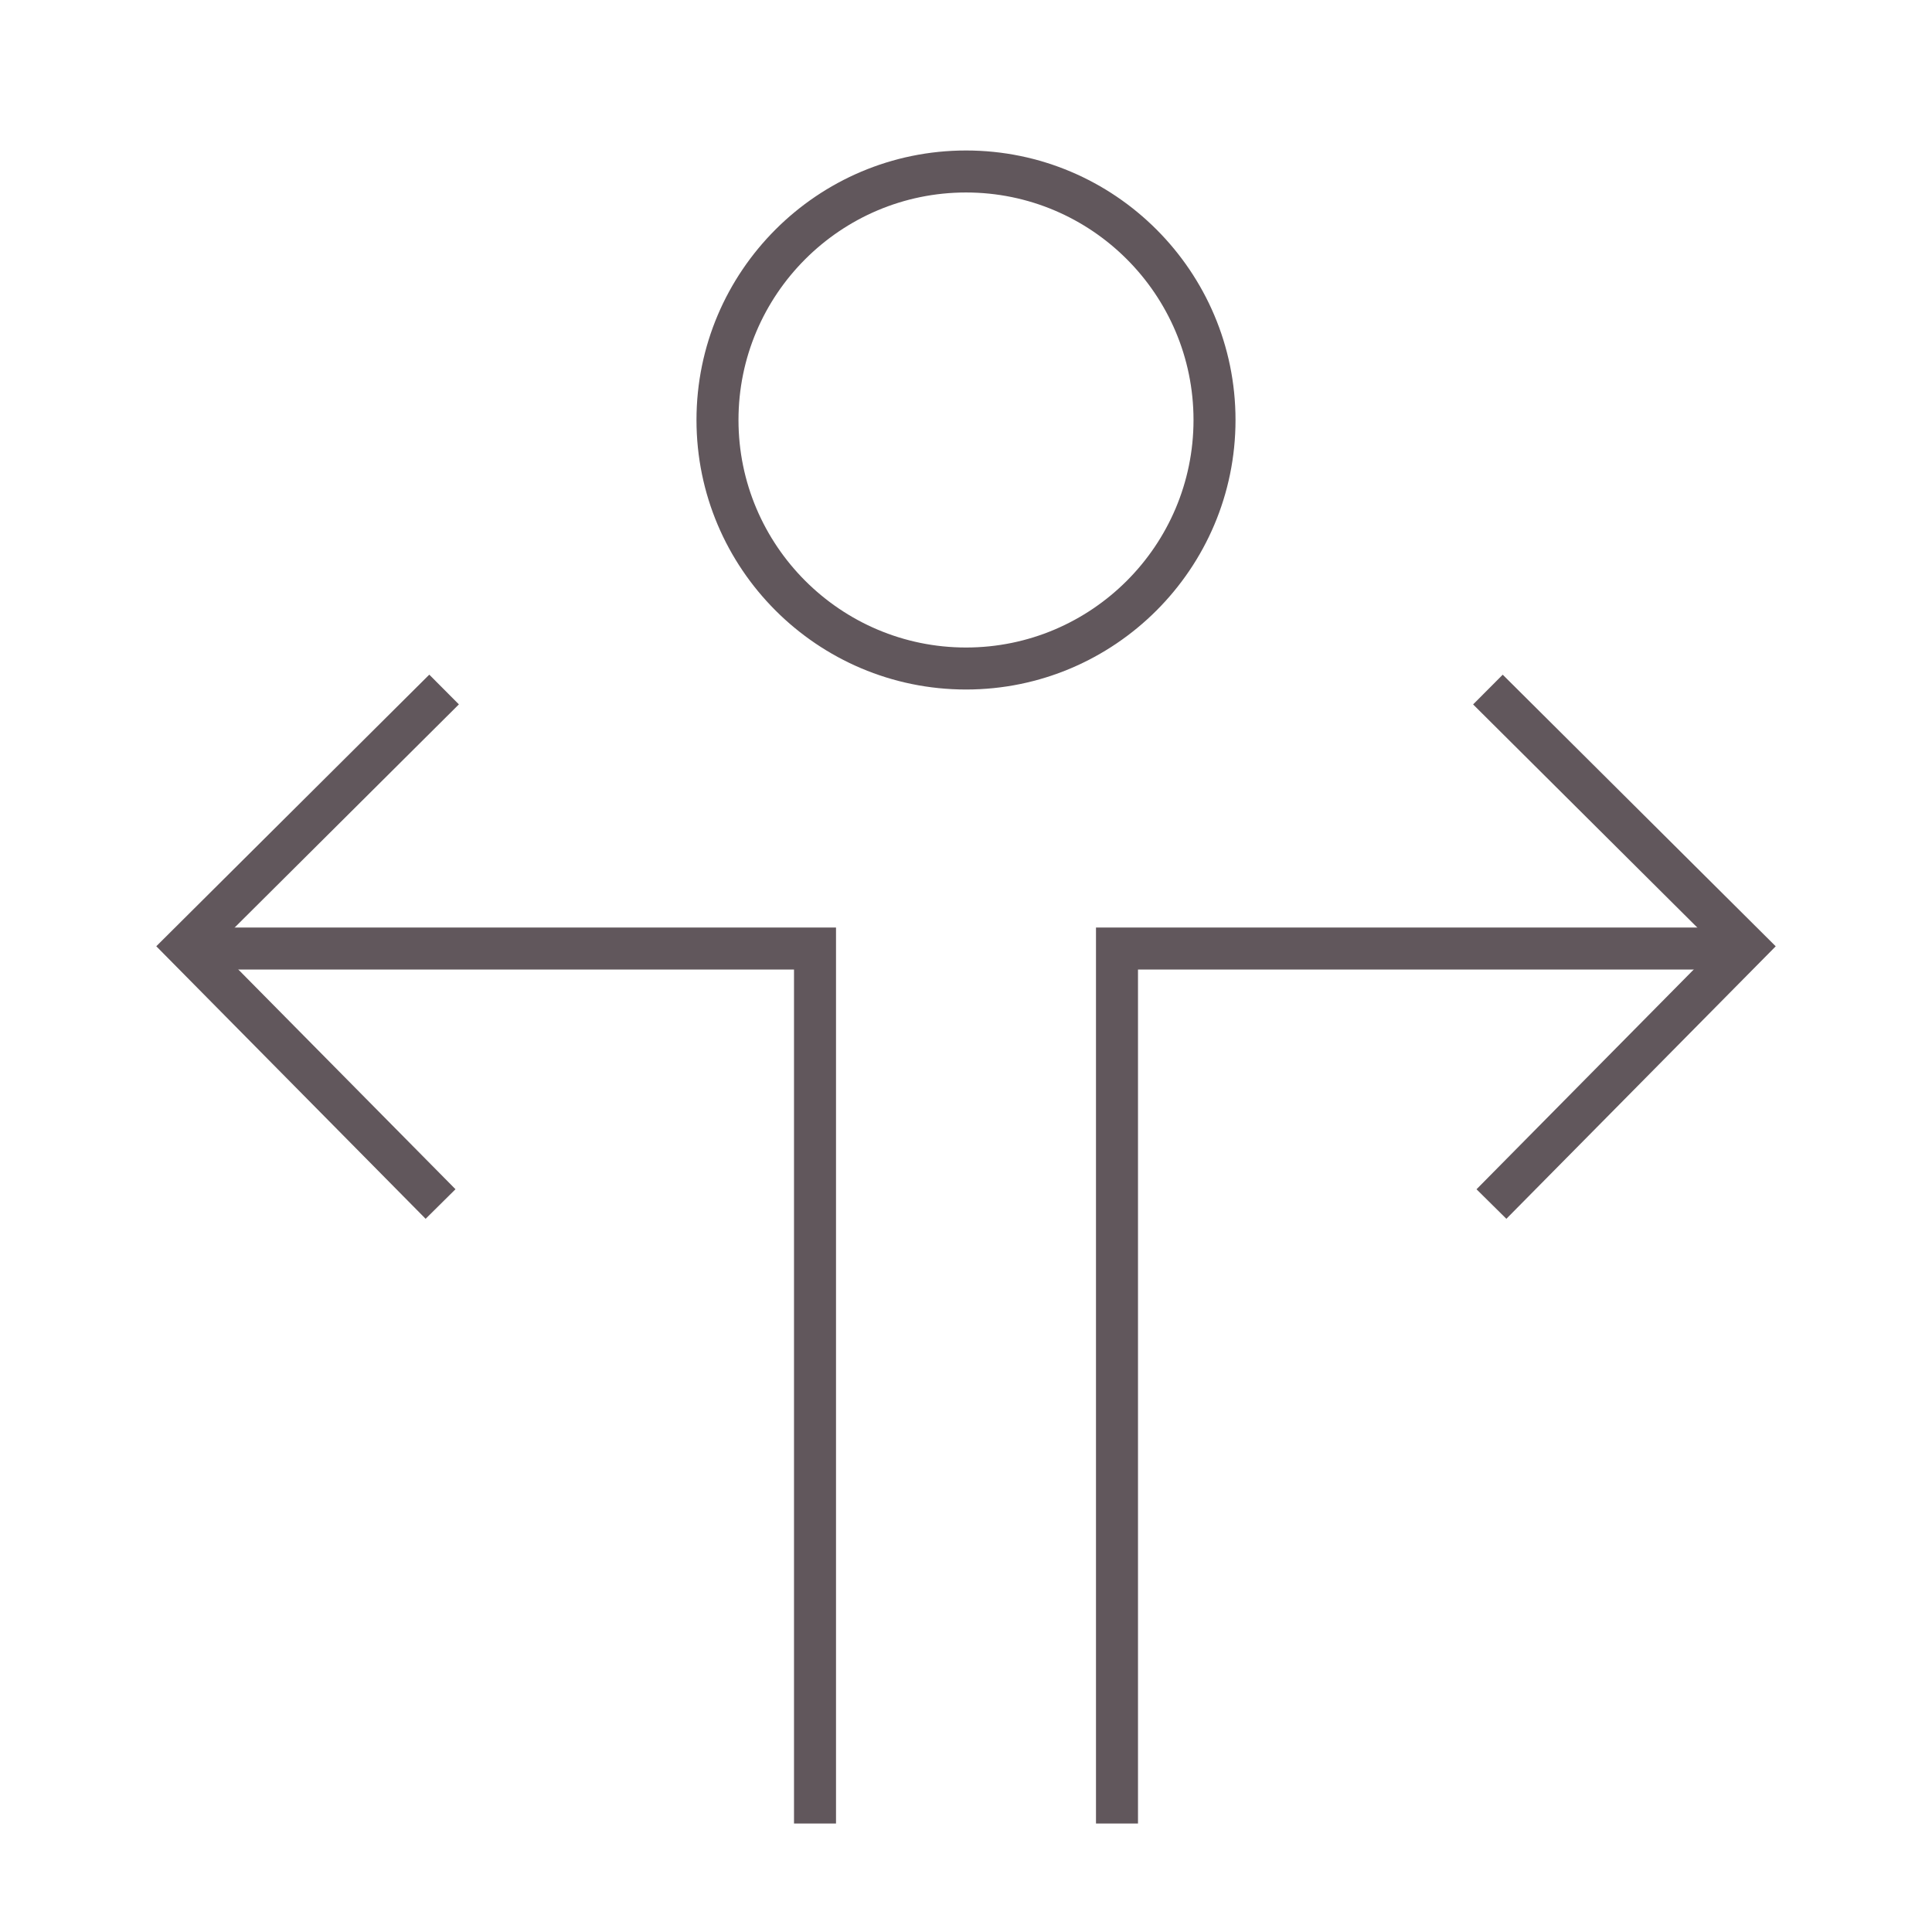 <?xml version="1.0" encoding="utf-8"?>
<!-- Generator: Adobe Illustrator 15.0.0, SVG Export Plug-In . SVG Version: 6.00 Build 0)  -->
<!DOCTYPE svg PUBLIC "-//W3C//DTD SVG 1.1//EN" "http://www.w3.org/Graphics/SVG/1.1/DTD/svg11.dtd">
<svg version="1.1" id="Layer_1" xmlns="http://www.w3.org/2000/svg" xmlns:xlink="http://www.w3.org/1999/xlink" x="0px" y="0px"
	 width="46px" height="46px" viewBox="0 0 46 46" enable-background="new 0 0 46 46" xml:space="preserve">
<g>
	<path fill="#61575C" d="M35.866,29.019l-0.711-0.703l5.712-5.779l-5.793-5.765l0.705-0.708l6.5,6.467L35.866,29.019z"/>
	<path fill="#61575C" d="M27.095,43.417h-1V22.084h15.25v1h-14.25V43.417z"/>
	<path fill="#61575C" d="M10.134,29.019L3.721,22.53l6.5-6.467l0.705,0.708l-5.793,5.765l5.712,5.779L10.134,29.019z"/>
	<path fill="#61575C" d="M19.905,43.417h-1V23.084H4.655v-1h15.25V43.417z"/>
	<path fill="#61575C" d="M23.001,16.417c-3.539,0-6.418-2.878-6.418-6.417c0-3.539,2.879-6.417,6.418-6.417
		c3.538,0,6.416,2.879,6.416,6.417C29.417,13.539,26.539,16.417,23.001,16.417z M23.001,4.583c-2.987,0-5.418,2.43-5.418,5.417
		c0,2.986,2.431,5.417,5.418,5.417c2.986,0,5.416-2.43,5.416-5.417C28.417,7.013,25.987,4.583,23.001,4.583z"/>
</g>
</svg>

